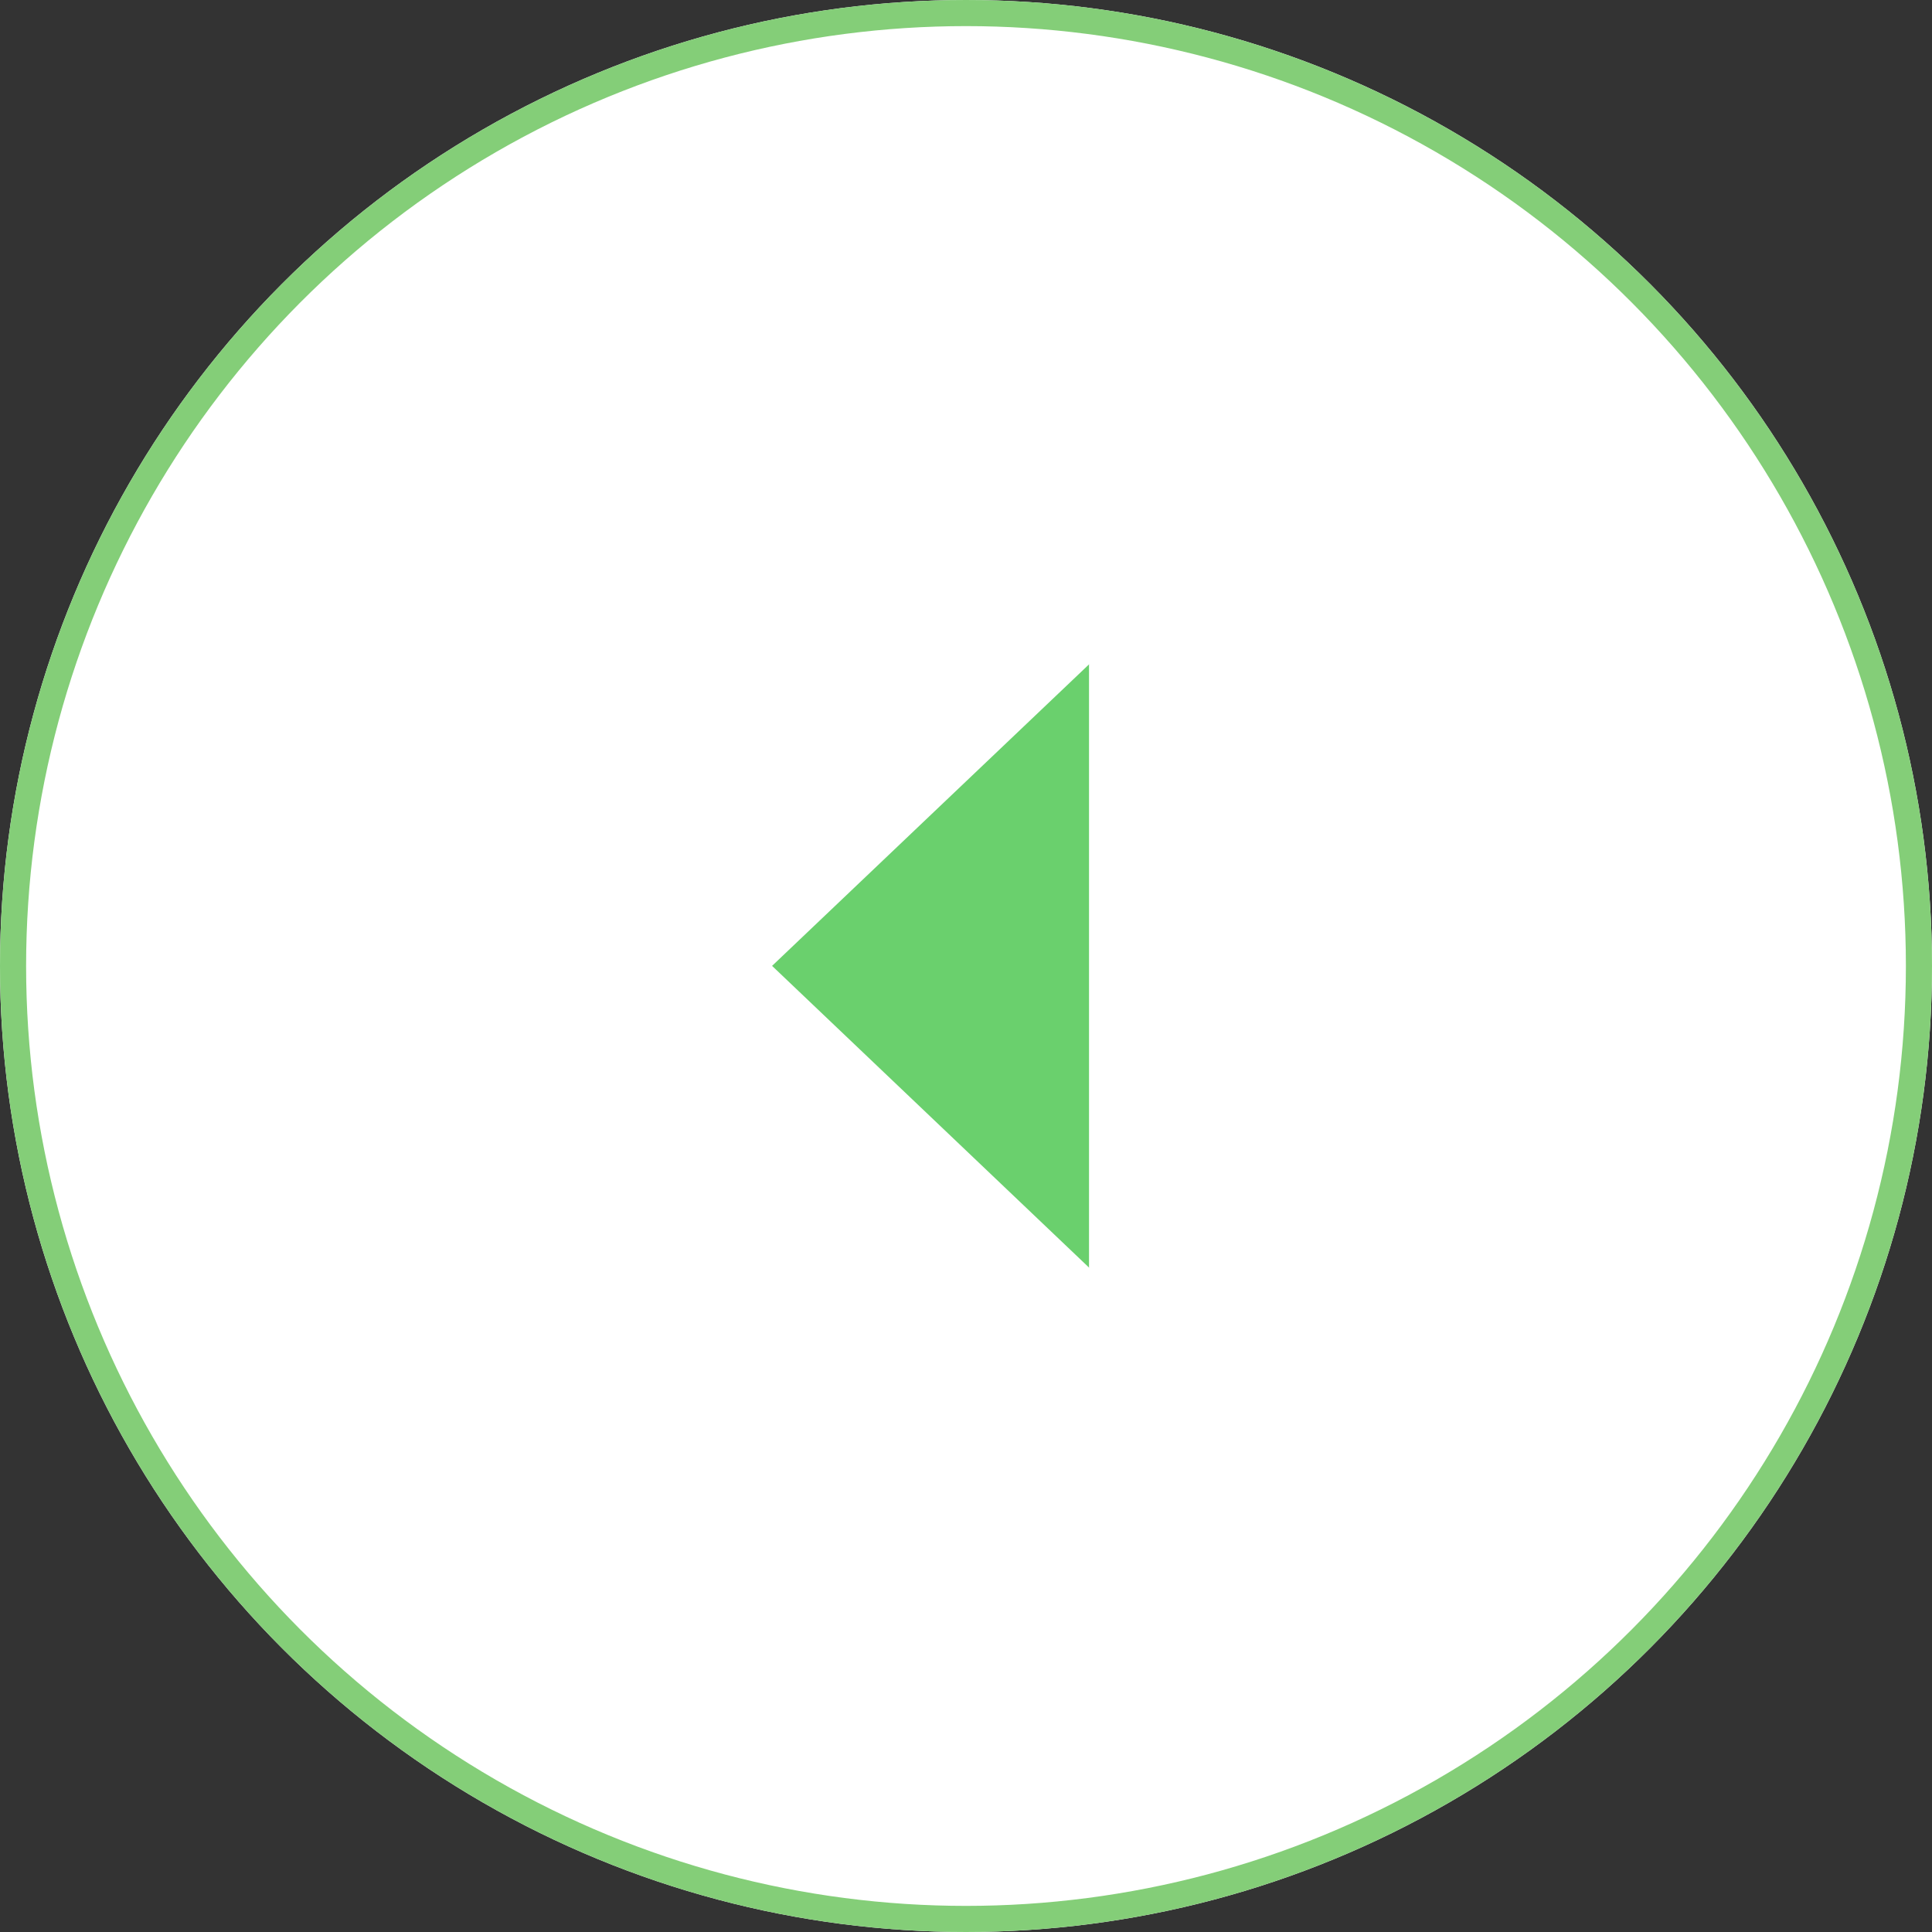 <svg xmlns="http://www.w3.org/2000/svg" width="74" height="74"><rect width="100%" height="100%" fill="#333333" stroke="none"/><defs><clipPath id="a"><path data-name="長方形 2831" fill="#6ad06d" d="M0 0h24.583v13.426H0z"/></clipPath></defs><g data-name="グループ 8386"><g data-name="楕円形 81" fill="#fff" stroke="#84ce78"><circle cx="37" cy="37" r="37" stroke="none"/><circle cx="37" cy="37" r="36.5" fill="none"/></g><g data-name="グループ 8356"><g data-name="グループ 8355" transform="rotate(90 8.629 33.337)" clip-path="url(#a)"><path data-name="パス 10260" d="M24.34.254L12.287 12.916.242.254" fill="#6ad06d" stroke="#fff" stroke-miterlimit="10" stroke-width=".72"/></g></g></g></svg>
